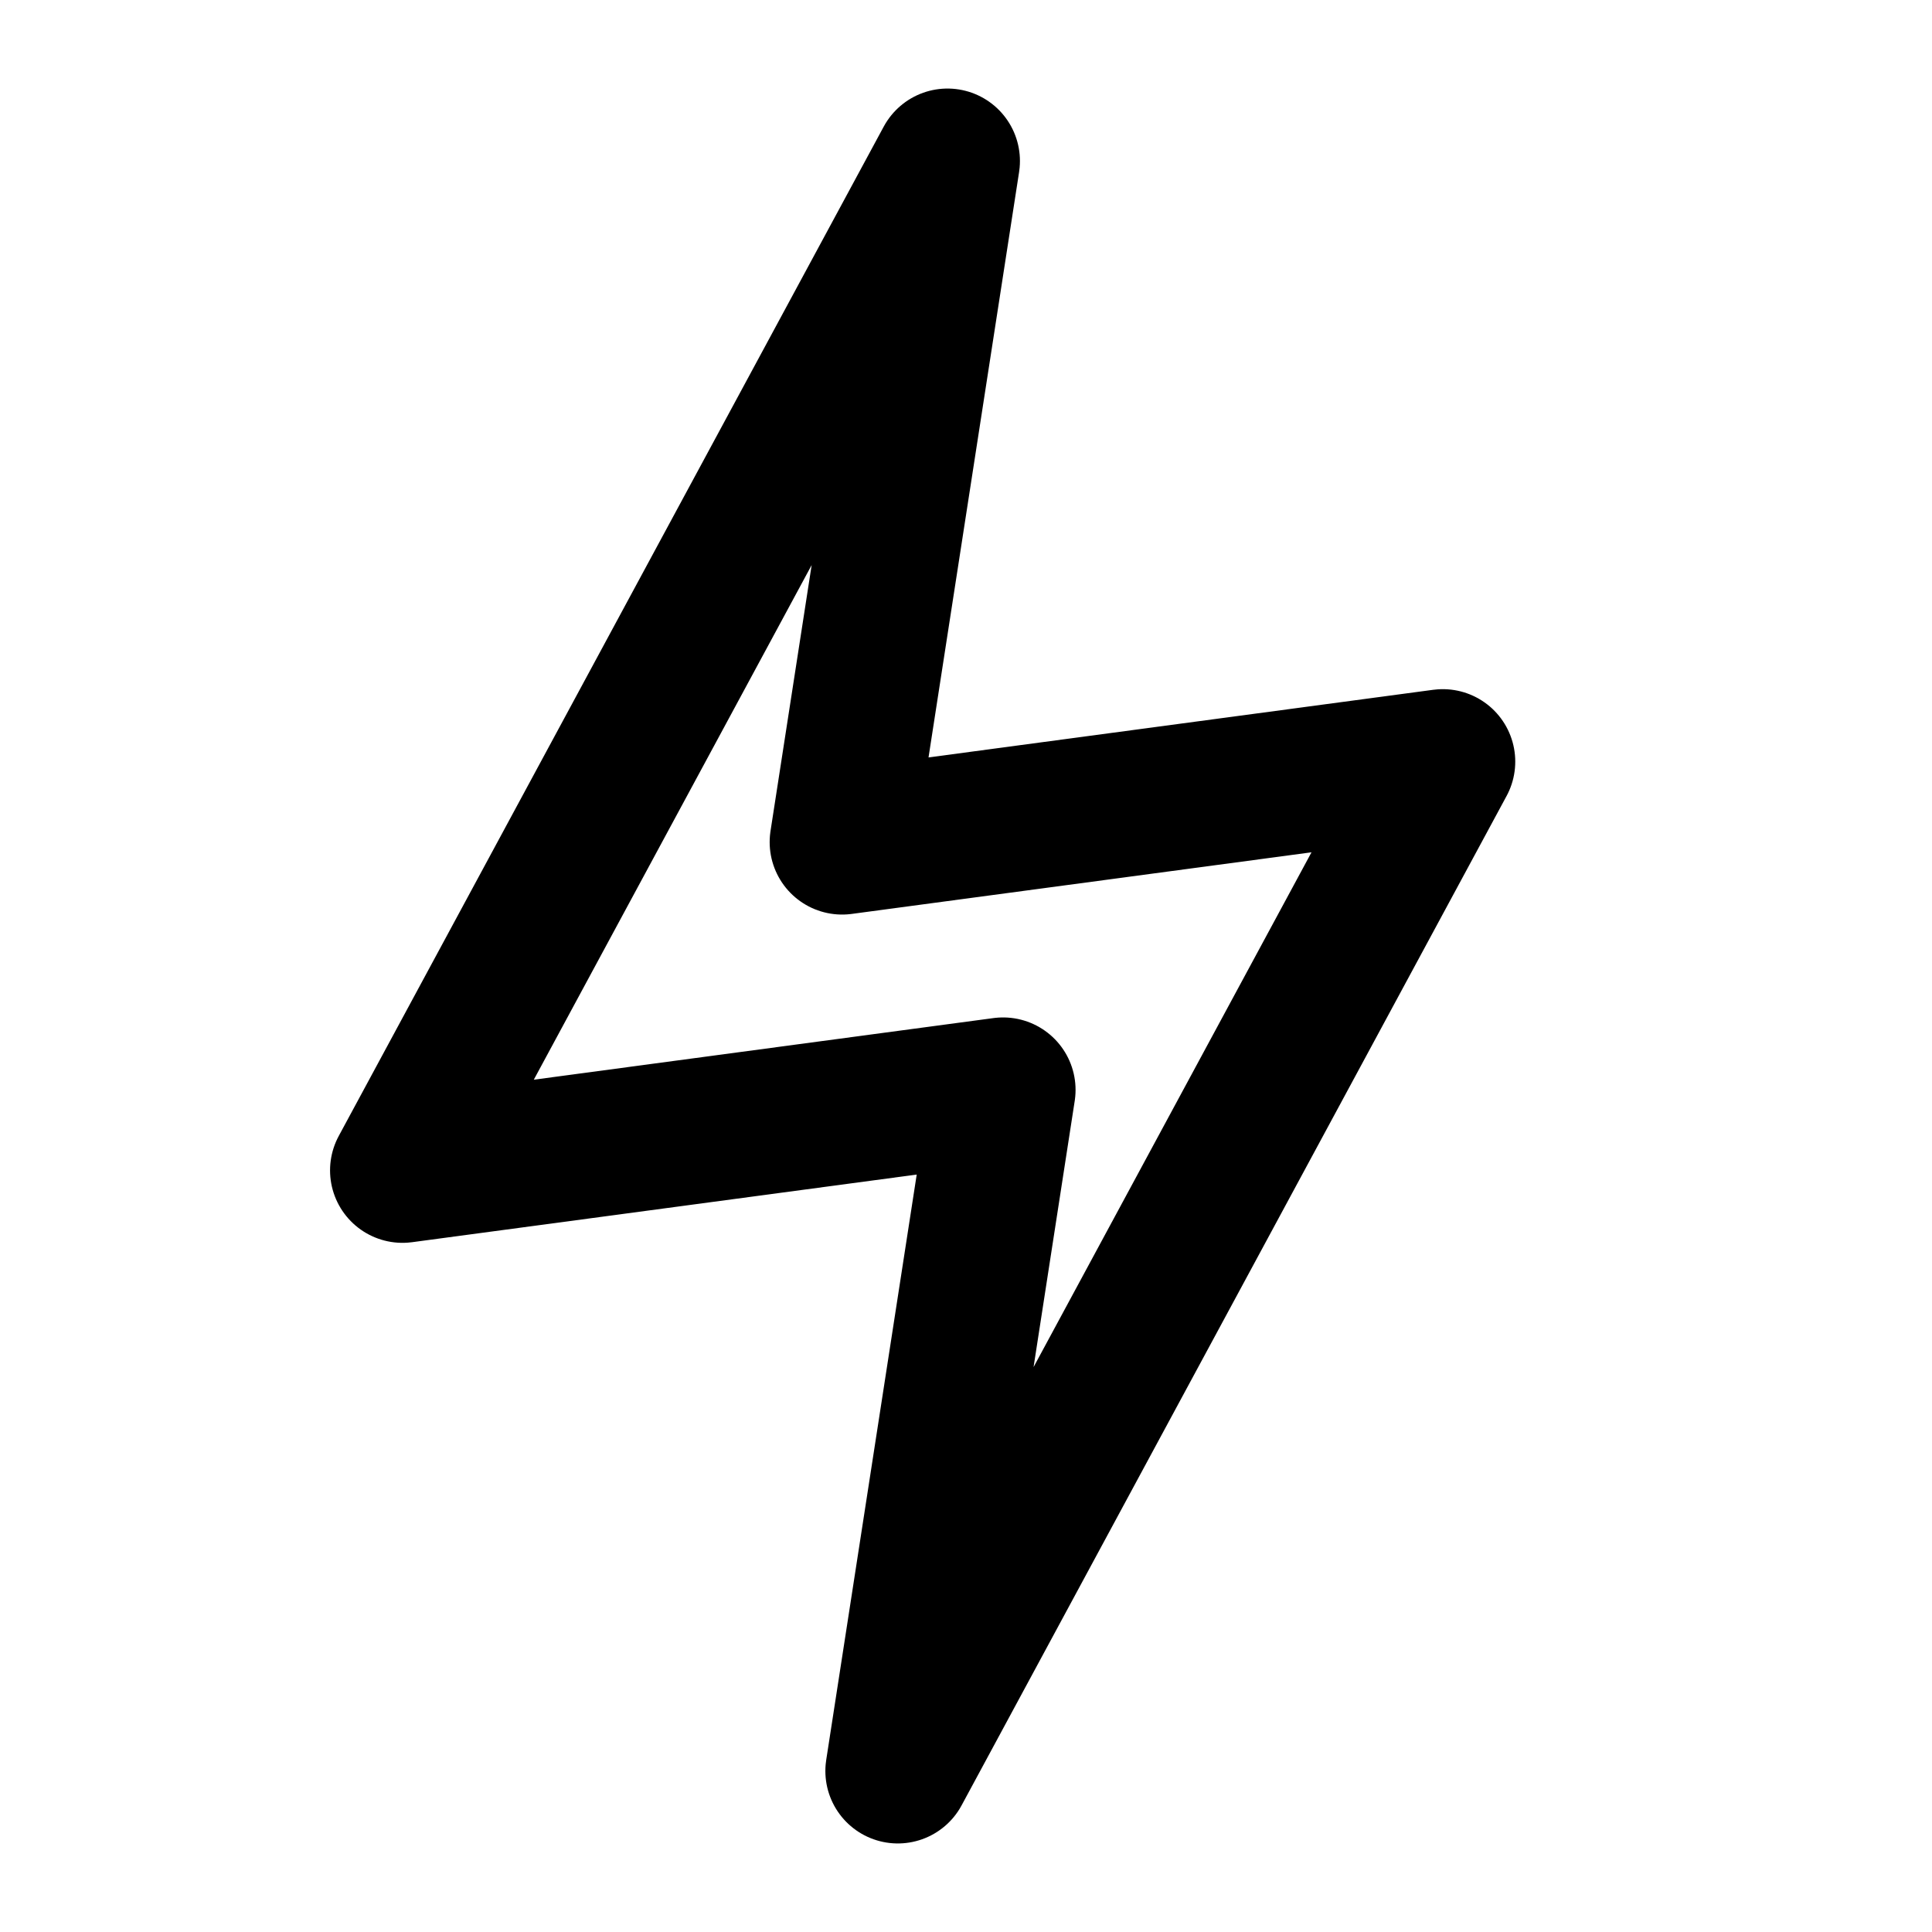 <svg xmlns="http://www.w3.org/2000/svg" width="24" height="24" fill="none" stroke="currentColor" stroke-linecap="round" stroke-linejoin="round" stroke-width="1.8" data-attribution="cc0-icons" viewBox="0 0 24 24">
  <path d="M5 14.539 11.77 2l-1.309 8.461 7.462-1L11.153 22l1.308-8.461-7.461 1Z"/>
</svg>
